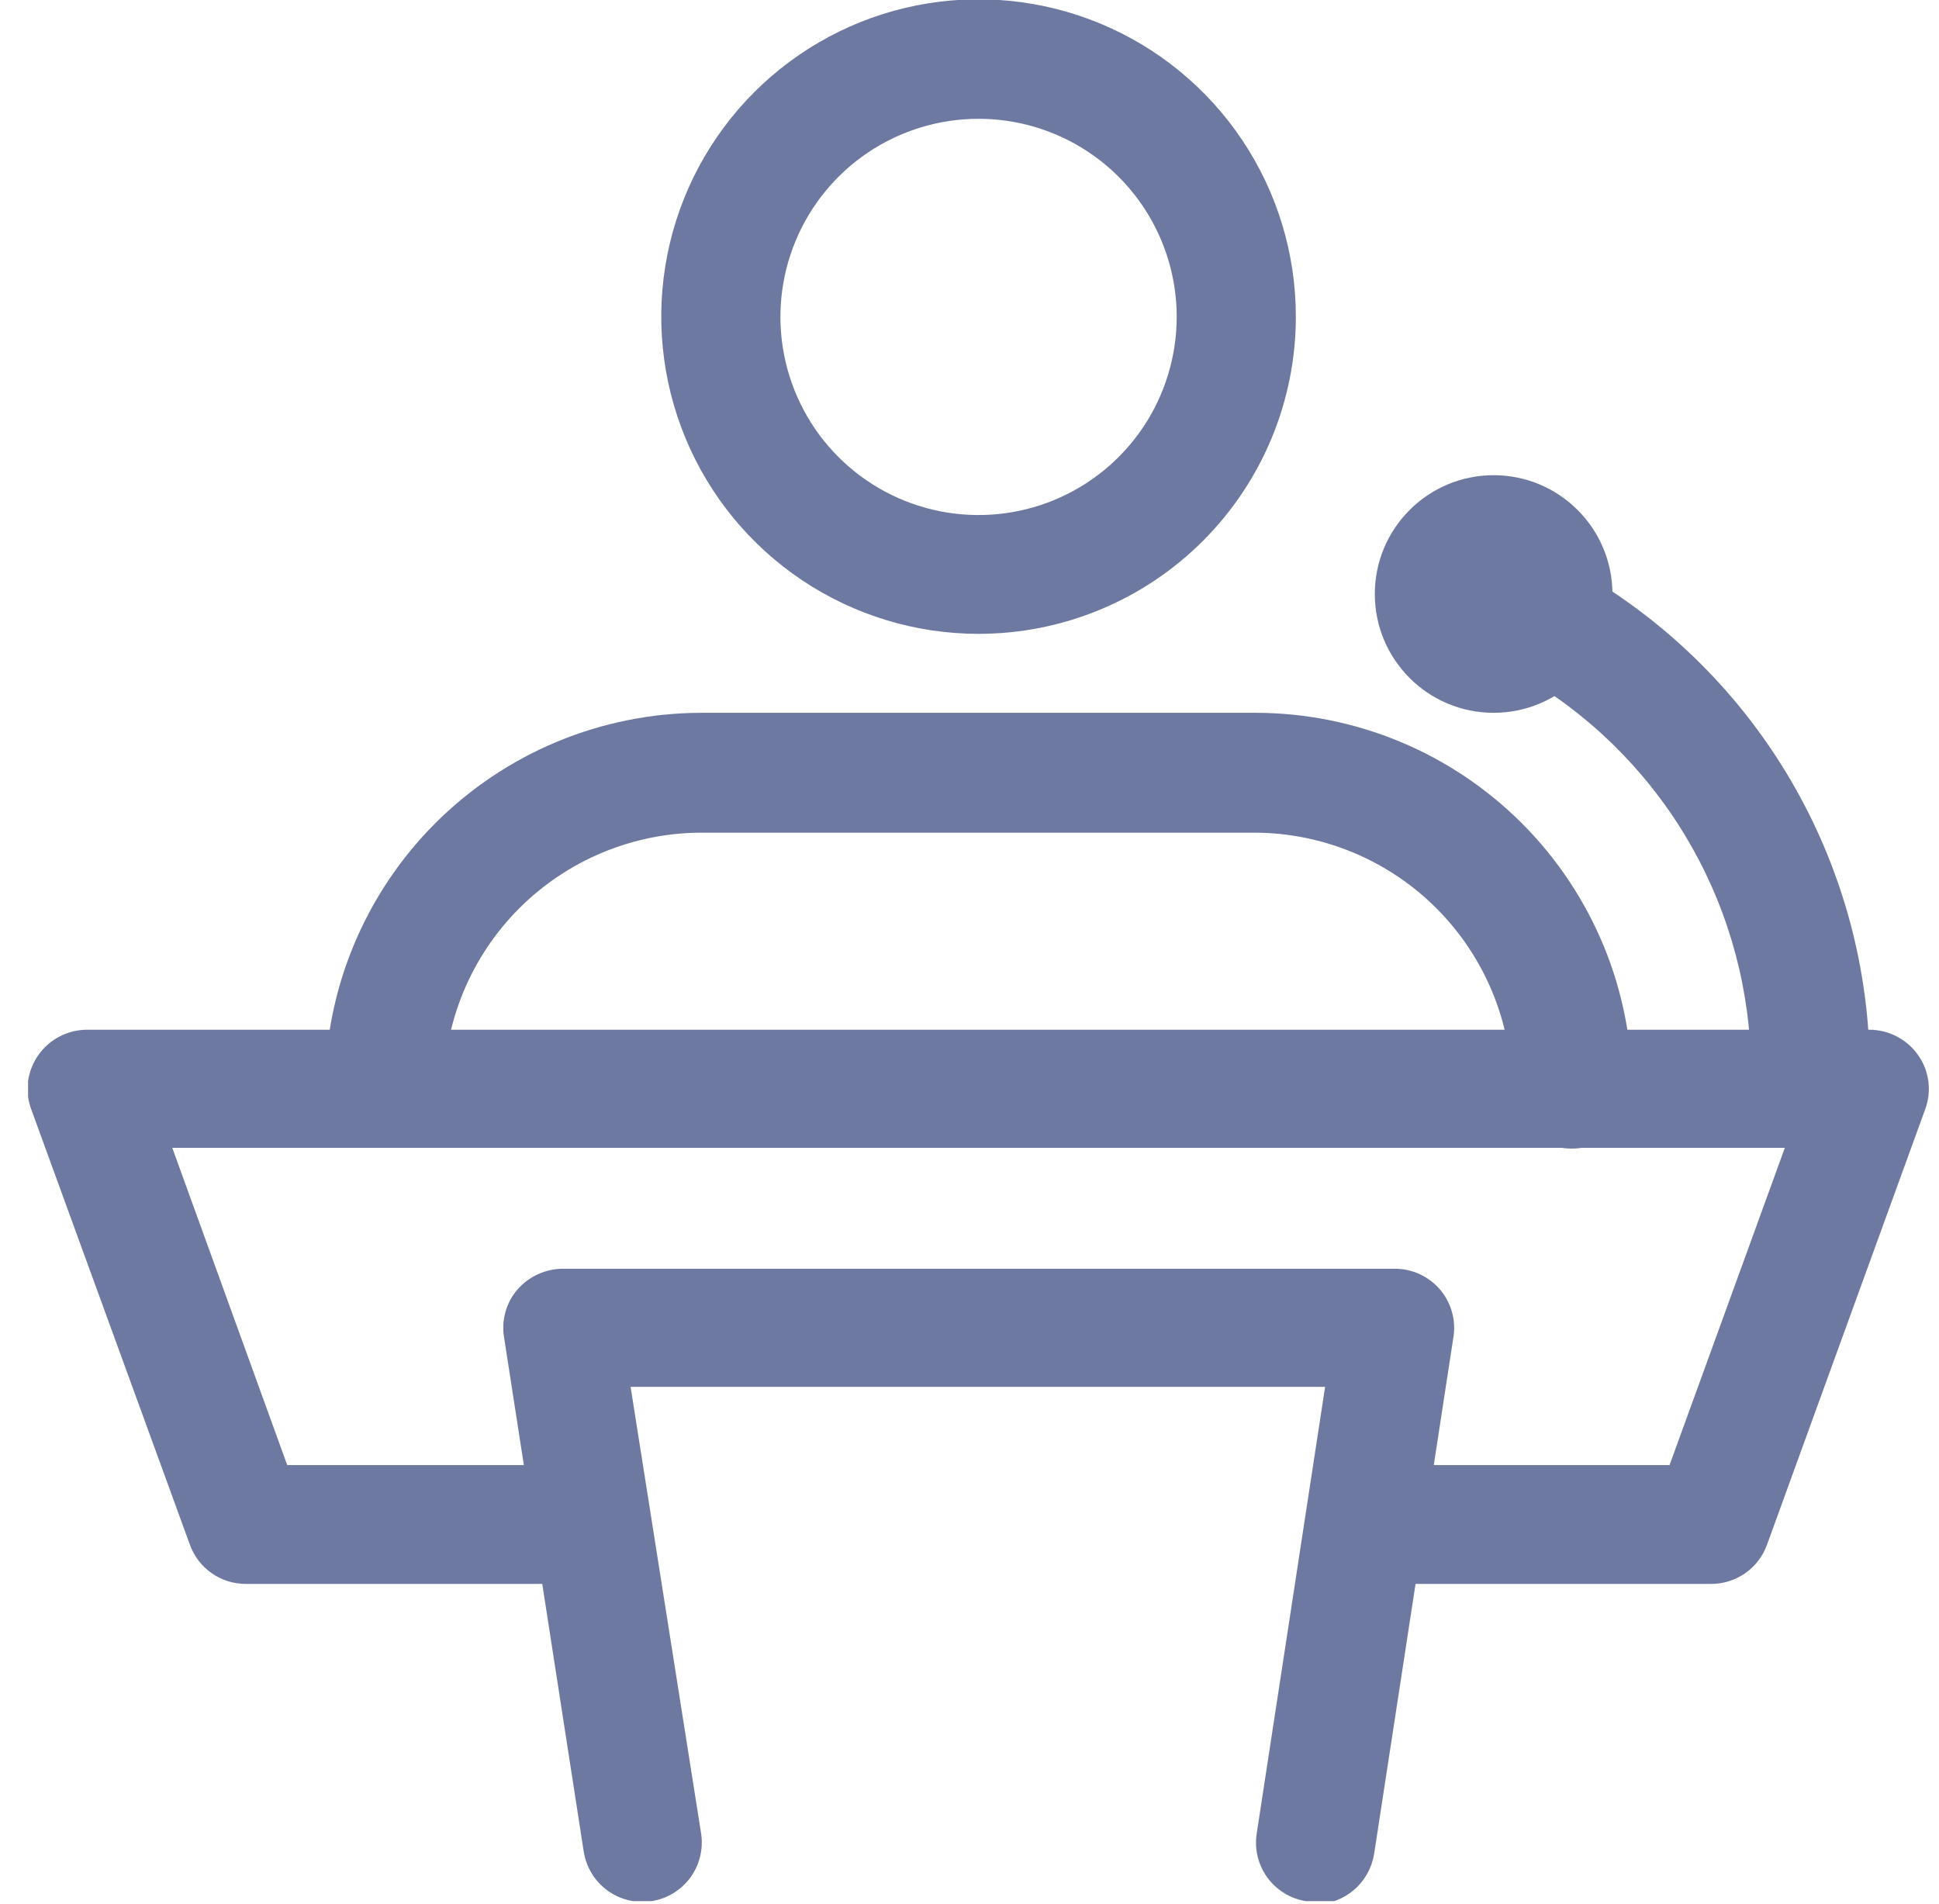 <svg width="55" height="54" viewBox="0 0 55 54" fill="none" xmlns="http://www.w3.org/2000/svg">
<g clip-path="url(#clip0_392_2243)">
<path d="M48.547 44.93H39.147C38.723 44.897 38.326 44.706 38.037 44.393C37.748 44.081 37.587 43.671 37.587 43.245C37.587 42.819 37.748 42.409 38.037 42.097C38.326 41.784 38.723 41.593 39.147 41.56H47.357L50.627 32.56H4.887L8.147 41.56H16.367C16.792 41.593 17.188 41.784 17.477 42.097C17.767 42.409 17.927 42.819 17.927 43.245C17.927 43.671 17.767 44.081 17.477 44.393C17.188 44.706 16.792 44.897 16.367 44.93H6.977C6.63 44.932 6.291 44.826 6.006 44.627C5.721 44.429 5.505 44.147 5.387 43.82L0.887 31.47C0.792 31.216 0.761 30.944 0.796 30.675C0.831 30.407 0.931 30.151 1.087 29.93C1.243 29.708 1.449 29.527 1.689 29.402C1.93 29.276 2.196 29.211 2.467 29.21H53.027C53.298 29.211 53.565 29.276 53.805 29.402C54.045 29.527 54.252 29.708 54.407 29.93C54.564 30.151 54.664 30.407 54.698 30.675C54.733 30.944 54.702 31.216 54.607 31.47L50.117 43.83C49.999 44.151 49.785 44.429 49.505 44.626C49.224 44.822 48.89 44.929 48.547 44.93Z" fill="#6E79A2"/>
<path d="M37.307 53.93H37.047C36.829 53.896 36.62 53.819 36.432 53.704C36.243 53.589 36.079 53.438 35.949 53.26C35.819 53.082 35.726 52.88 35.674 52.665C35.622 52.451 35.613 52.228 35.647 52.01L37.587 39.34H17.887L19.887 52.01C19.955 52.452 19.844 52.902 19.58 53.262C19.315 53.622 18.919 53.862 18.477 53.93C18.035 53.998 17.585 53.887 17.225 53.623C16.865 53.358 16.625 52.962 16.557 52.52L14.297 37.93C14.258 37.691 14.272 37.446 14.338 37.213C14.403 36.98 14.519 36.764 14.677 36.58C14.837 36.397 15.033 36.25 15.254 36.148C15.475 36.046 15.714 35.992 15.957 35.99H39.557C39.806 35.988 40.052 36.042 40.277 36.147C40.502 36.252 40.702 36.406 40.861 36.597C41.019 36.788 41.134 37.013 41.195 37.254C41.257 37.494 41.264 37.746 41.217 37.99L38.977 52.59C38.913 52.987 38.71 53.349 38.404 53.611C38.099 53.873 37.71 54.018 37.307 54.02V53.93Z" fill="#6E79A2"/>
<path d="M51.347 32.02C50.901 32.017 50.473 31.838 50.159 31.521C49.844 31.205 49.667 30.776 49.667 30.33C49.653 28.12 49.075 25.95 47.988 24.025C46.901 22.1 45.342 20.484 43.457 19.33C43.255 19.221 43.078 19.072 42.935 18.892C42.793 18.712 42.688 18.505 42.629 18.283C42.569 18.062 42.555 17.83 42.587 17.603C42.62 17.376 42.699 17.158 42.818 16.962C42.938 16.766 43.096 16.597 43.284 16.464C43.471 16.331 43.683 16.238 43.908 16.19C44.132 16.142 44.364 16.141 44.589 16.185C44.814 16.23 45.028 16.32 45.217 16.45C47.593 17.903 49.559 19.939 50.927 22.364C52.296 24.79 53.022 27.525 53.037 30.31C53.04 30.534 52.998 30.756 52.914 30.963C52.831 31.17 52.706 31.359 52.549 31.518C52.392 31.677 52.205 31.803 51.998 31.89C51.792 31.976 51.571 32.02 51.347 32.02Z" fill="#6E79A2"/>
<path d="M42.367 20.22C44.228 20.22 45.737 18.711 45.737 16.85C45.737 14.989 44.228 13.48 42.367 13.48C40.506 13.48 38.997 14.989 38.997 16.85C38.997 18.711 40.506 20.22 42.367 20.22Z" fill="#6E79A2"/>
<path d="M27.757 17.98C25.977 17.98 24.237 17.452 22.757 16.463C21.277 15.474 20.123 14.069 19.442 12.424C18.761 10.78 18.582 8.97 18.93 7.224C19.277 5.478 20.134 3.875 21.393 2.616C22.652 1.357 24.255 0.5 26.001 0.153C27.747 -0.194 29.556 -0.016 31.201 0.665C32.846 1.346 34.251 2.5 35.24 3.98C36.229 5.46 36.757 7.2 36.757 8.98C36.757 11.367 35.809 13.656 34.121 15.344C32.433 17.032 30.144 17.98 27.757 17.98ZM27.757 3.37C26.645 3.37 25.559 3.7 24.634 4.317C23.71 4.935 22.99 5.812 22.565 6.839C22.139 7.866 22.028 8.996 22.245 10.086C22.462 11.177 22.997 12.178 23.783 12.964C24.569 13.75 25.57 14.285 26.66 14.502C27.751 14.719 28.881 14.607 29.907 14.182C30.934 13.757 31.812 13.037 32.43 12.112C33.047 11.188 33.377 10.101 33.377 8.99C33.377 7.499 32.785 6.07 31.731 5.016C30.677 3.962 29.247 3.37 27.757 3.37Z" fill="#6E79A2"/>
<path d="M44.607 32.58C44.385 32.585 44.165 32.547 43.959 32.467C43.752 32.386 43.563 32.266 43.404 32.113C43.244 31.959 43.116 31.776 43.027 31.573C42.938 31.37 42.891 31.151 42.887 30.93C42.884 28.994 42.114 27.137 40.746 25.767C39.378 24.398 37.523 23.625 35.587 23.62H19.887C17.951 23.625 16.095 24.398 14.727 25.767C13.359 27.137 12.589 28.994 12.587 30.93C12.554 31.355 12.362 31.751 12.05 32.04C11.738 32.329 11.328 32.49 10.902 32.49C10.476 32.49 10.066 32.329 9.754 32.04C9.441 31.751 9.25 31.355 9.217 30.93C9.214 29.526 9.488 28.136 10.023 26.838C10.558 25.54 11.343 24.36 12.334 23.365C13.325 22.371 14.502 21.581 15.797 21.041C17.093 20.502 18.483 20.223 19.887 20.22H35.617C37.022 20.221 38.412 20.5 39.709 21.038C41.006 21.578 42.184 22.367 43.176 23.362C44.168 24.356 44.954 25.537 45.49 26.835C46.025 28.134 46.299 29.525 46.297 30.93C46.286 31.371 46.104 31.791 45.788 32.099C45.472 32.408 45.048 32.58 44.607 32.58Z" fill="#6E79A2"/>
</g>
<defs>
<clipPath id="clip0_392_2243">
<rect width="53.93" height="53.93" fill="white" transform="translate(0.797)"/>
</clipPath>
</defs>
</svg>
